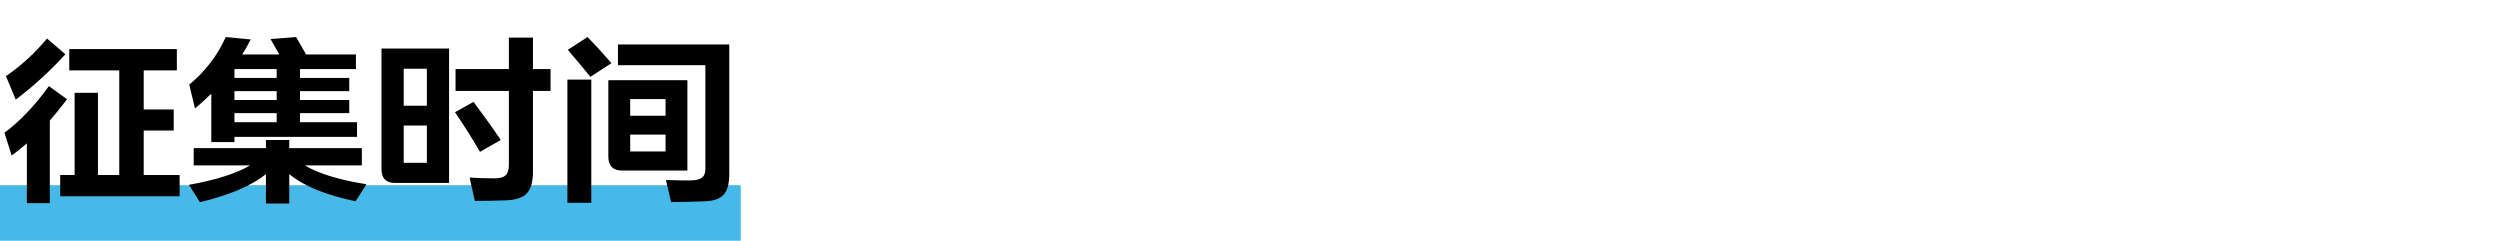   <svg width="270px" height="26px" viewBox="0 0 270 26" xmlns="http://www.w3.org/2000/svg" xmlns:xlink="http://www.w3.org/1999/xlink">
   
   
   
   
    small_title_1   <defs>
    <rect x="0" y="0" width="270" height="26">
    </rect>
   </defs>
   <g stroke="none" stroke-width="1" fill="none" fill-rule="evenodd">
    <g transform="translate(-60, -4102)">
     <g transform="translate(20, 3896)">
      <g transform="translate(20, 170)">
       <g transform="translate(20, 36)">
        <rect fill="#46B9E8" x="0" y="20" width="80" height="6">
        </rect>
        <path d="M1.7,10.76 C3.607,9.32 5.393,7.687 7.06,5.86 L7.06,5.86 L5.08,4.16 C3.747,5.76 2.267,7.113 0.64,8.22 L0.64,8.22 L1.7,10.76 Z M19.4,21.2 L19.4,18.9 L15.52,18.9 L15.52,14.1 L18.76,14.1 L18.76,11.82 L15.52,11.82 L15.52,7.6 L19.1,7.6 L19.1,5.3 L7.48,5.3 L7.48,7.6 L12.88,7.6 L12.88,18.9 L10.58,18.9 L10.58,10.02 L8.06,10.02 L8.06,18.9 L6.5,18.9 L6.5,21.2 L19.4,21.2 Z M5.38,21.94 L5.38,13.02 C5.887,12.447 6.507,11.68 7.24,10.72 L7.24,10.72 L5.28,9.3 C3.787,11.38 2.187,13.06 0.48,14.34 L0.48,14.34 L1.26,16.8 C1.953,16.28 2.5,15.84 2.9,15.48 L2.9,15.48 L2.9,21.94 L5.38,21.94 Z M25.32,15.34 L25.32,14.78 L38.56,14.78 L38.56,13.2 L32.4,13.2 L32.4,12.22 L37.72,12.22 L37.72,10.8 L32.4,10.8 L32.4,9.84 L37.72,9.84 L37.72,8.42 L32.4,8.42 L32.4,7.46 L38.44,7.46 L38.44,5.88 L33.06,5.88 C32.953,5.707 32.593,5.08 31.98,4 L31.98,4 L29.22,4.22 C29.82,5.287 30.133,5.84 30.16,5.88 L30.16,5.88 L26.16,5.88 C26.507,5.32 26.813,4.78 27.08,4.26 L27.08,4.26 L24.38,4 C23.473,6.013 22.16,7.727 20.44,9.14 L20.44,9.14 L21.06,11.72 C21.593,11.267 22.18,10.733 22.82,10.12 L22.82,10.12 L22.82,15.34 L25.32,15.34 Z M29.88,8.42 L25.32,8.42 L25.32,7.46 L29.88,7.46 L29.88,8.42 Z M29.88,10.8 L25.32,10.8 L25.32,9.84 L29.88,9.84 L29.88,10.8 Z M29.88,13.2 L25.32,13.2 L25.32,12.22 L29.88,12.22 L29.88,13.2 Z M31.24,21.98 L31.24,18.8 C32.773,20.08 35.16,21.06 38.4,21.74 L38.4,21.74 L39.58,19.9 C36.593,19.42 34.373,18.74 32.92,17.86 L32.92,17.86 L39.08,17.86 L39.08,16 L31.24,16 L31.24,15.12 L28.72,15.12 L28.72,16 L20.92,16 L20.92,17.86 L27.02,17.86 C25.513,18.74 23.307,19.44 20.4,19.96 L20.4,19.96 L21.6,21.84 C24.827,21.053 27.2,20.04 28.72,18.8 L28.72,18.8 L28.72,21.98 L31.24,21.98 Z M51.28,21.7 C52.293,21.7 53.38,21.68 54.54,21.64 C55.66,21.613 56.443,21.363 56.89,20.89 C57.337,20.417 57.56,19.633 57.56,18.54 L57.56,18.54 L57.56,9.82 L59.46,9.82 L59.46,7.46 L57.56,7.46 L57.56,4.06 L54.96,4.06 L54.96,7.46 L49.2,7.46 L49.2,9.82 L54.96,9.82 L54.96,17.76 C54.96,18.307 54.847,18.693 54.62,18.92 C54.393,19.147 54,19.26 53.44,19.26 C52.533,19.26 51.627,19.233 50.72,19.18 L50.72,19.18 L51.28,21.7 Z M48.5,19.76 L48.5,5.24 L41.2,5.24 L41.2,18.26 C41.2,19.26 41.693,19.76 42.68,19.76 L42.68,19.76 L48.5,19.76 Z M46.1,11.42 L43.6,11.42 L43.6,7.42 L46.1,7.42 L46.1,11.42 Z M51.84,16.4 L54.08,15.12 C53.28,13.92 52.3,12.547 51.14,11 L51.14,11 L49.14,12.12 C50.18,13.653 51.08,15.08 51.84,16.4 L51.84,16.4 Z M46.1,17.58 L43.6,17.58 L43.6,13.56 L46.1,13.56 L46.1,17.58 Z M63.76,8.3 L66.04,6.82 C65.027,5.66 64.167,4.72 63.46,4 L63.46,4 L61.32,5.38 C62.24,6.447 63.053,7.42 63.76,8.3 L63.76,8.3 Z M72.48,21.82 C73.493,21.82 74.693,21.793 76.08,21.74 C77.053,21.713 77.743,21.477 78.15,21.03 C78.557,20.583 78.76,19.853 78.76,18.84 L78.76,18.84 L78.76,4.8 L66.74,4.8 L66.74,7.04 L76.18,7.04 L76.18,18.26 C76.18,18.687 76.06,18.993 75.82,19.18 C75.58,19.367 75.193,19.467 74.66,19.48 C73.913,19.493 73,19.48 71.92,19.44 L71.92,19.44 L72.48,21.82 Z M63.86,21.9 L63.86,8.6 L61.28,8.6 L61.28,21.9 L63.86,21.9 Z M74.24,18.42 L74.24,8.66 L65.7,8.66 L65.7,16.92 C65.7,17.92 66.2,18.42 67.2,18.42 L67.2,18.42 L74.24,18.42 Z M71.88,12.5 L68.06,12.5 L68.06,10.7 L71.88,10.7 L71.88,12.5 Z M71.88,16.36 L68.06,16.36 L68.06,14.54 L71.88,14.54 L71.88,16.36 Z" fill="#000000" fill-rule="nonzero">
        </path>
       </g>
      </g>
     </g>
    </g>
   </g>
  </svg>
